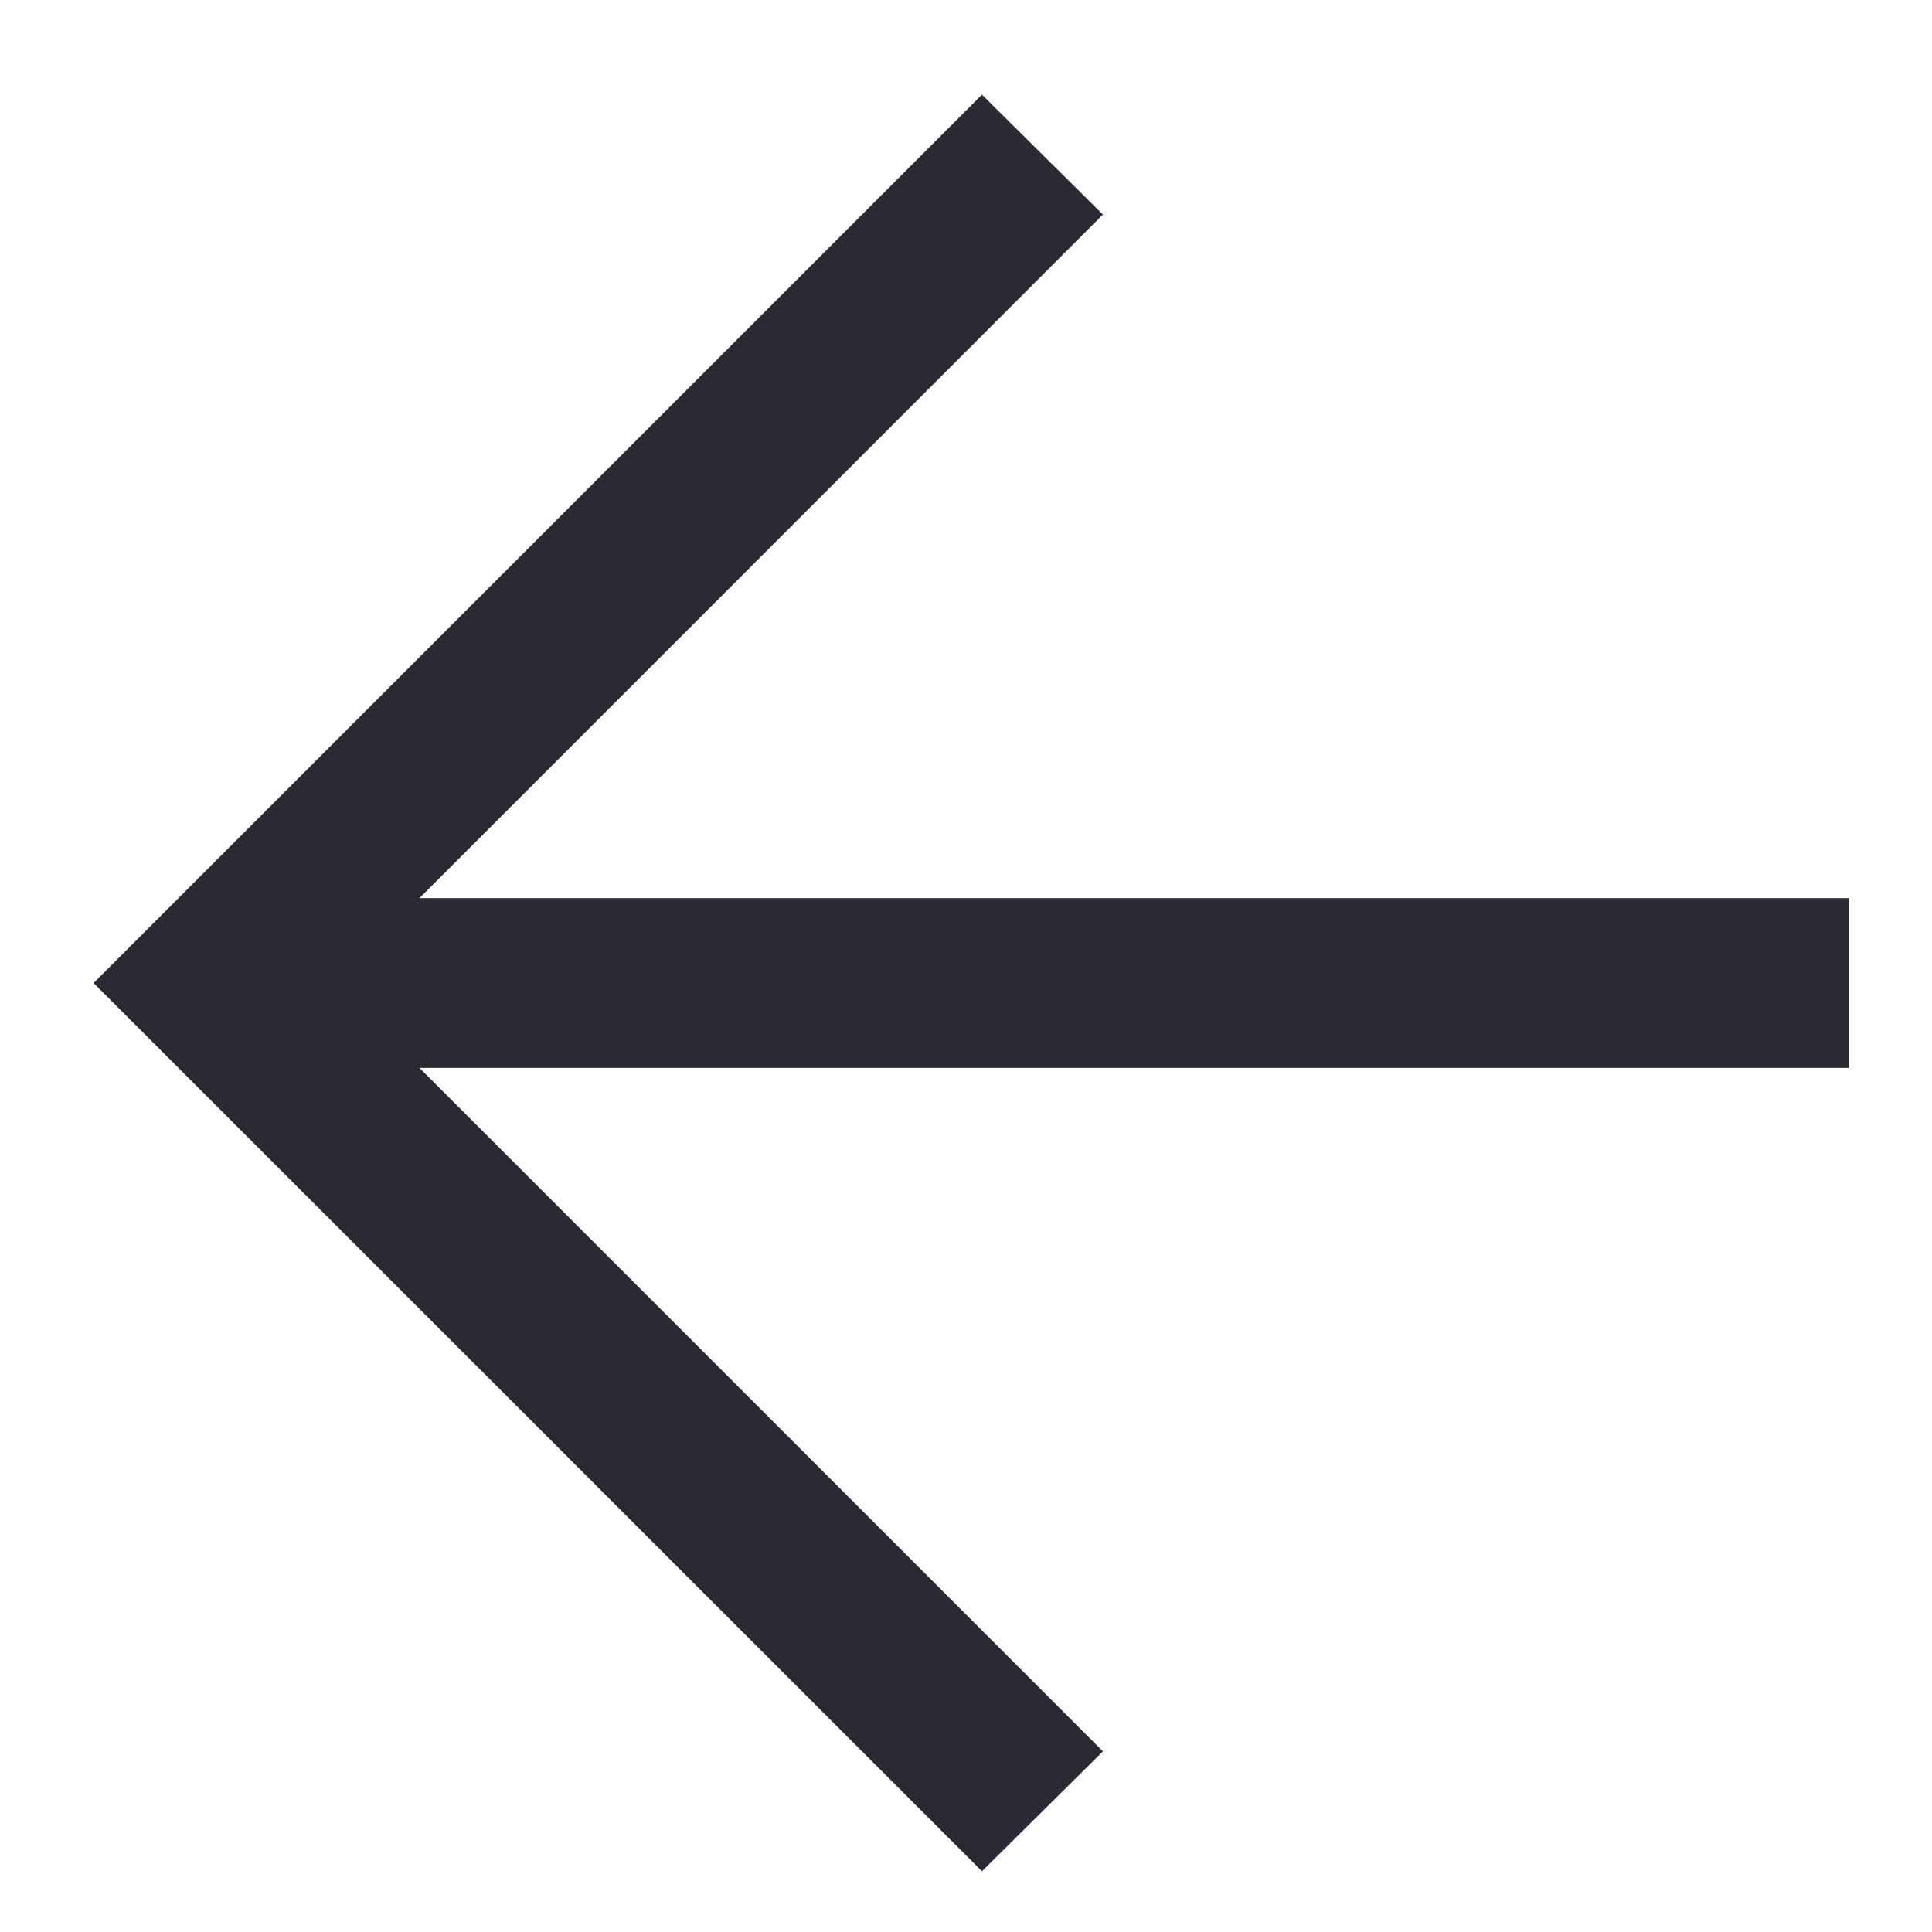 <?xml version="1.0" encoding="UTF-8"?>
<svg width="16px" height="16px" viewBox="0 0 16 16" version="1.1" xmlns="http://www.w3.org/2000/svg" xmlns:xlink="http://www.w3.org/1999/xlink">
    <title>⬅</title>
    <g id="Screens" stroke="none" stroke-width="1" fill="none" fill-rule="evenodd">
        <g id="LandingPage" transform="translate(-615, -3729)" fill="#292A34" fill-rule="nonzero">
            <g id="About" transform="translate(-197, 3125)">
                <g id="Arrows" transform="translate(811, 601)">
                    <polygon id="⬅" points="9.132 18.497 10.134 17.504 4.474 11.844 16.312 11.844 16.312 10.438 4.474 10.438 10.134 4.777 9.132 3.784 1.775 11.141"></polygon>
                </g>
            </g>
        </g>
    </g>
</svg>